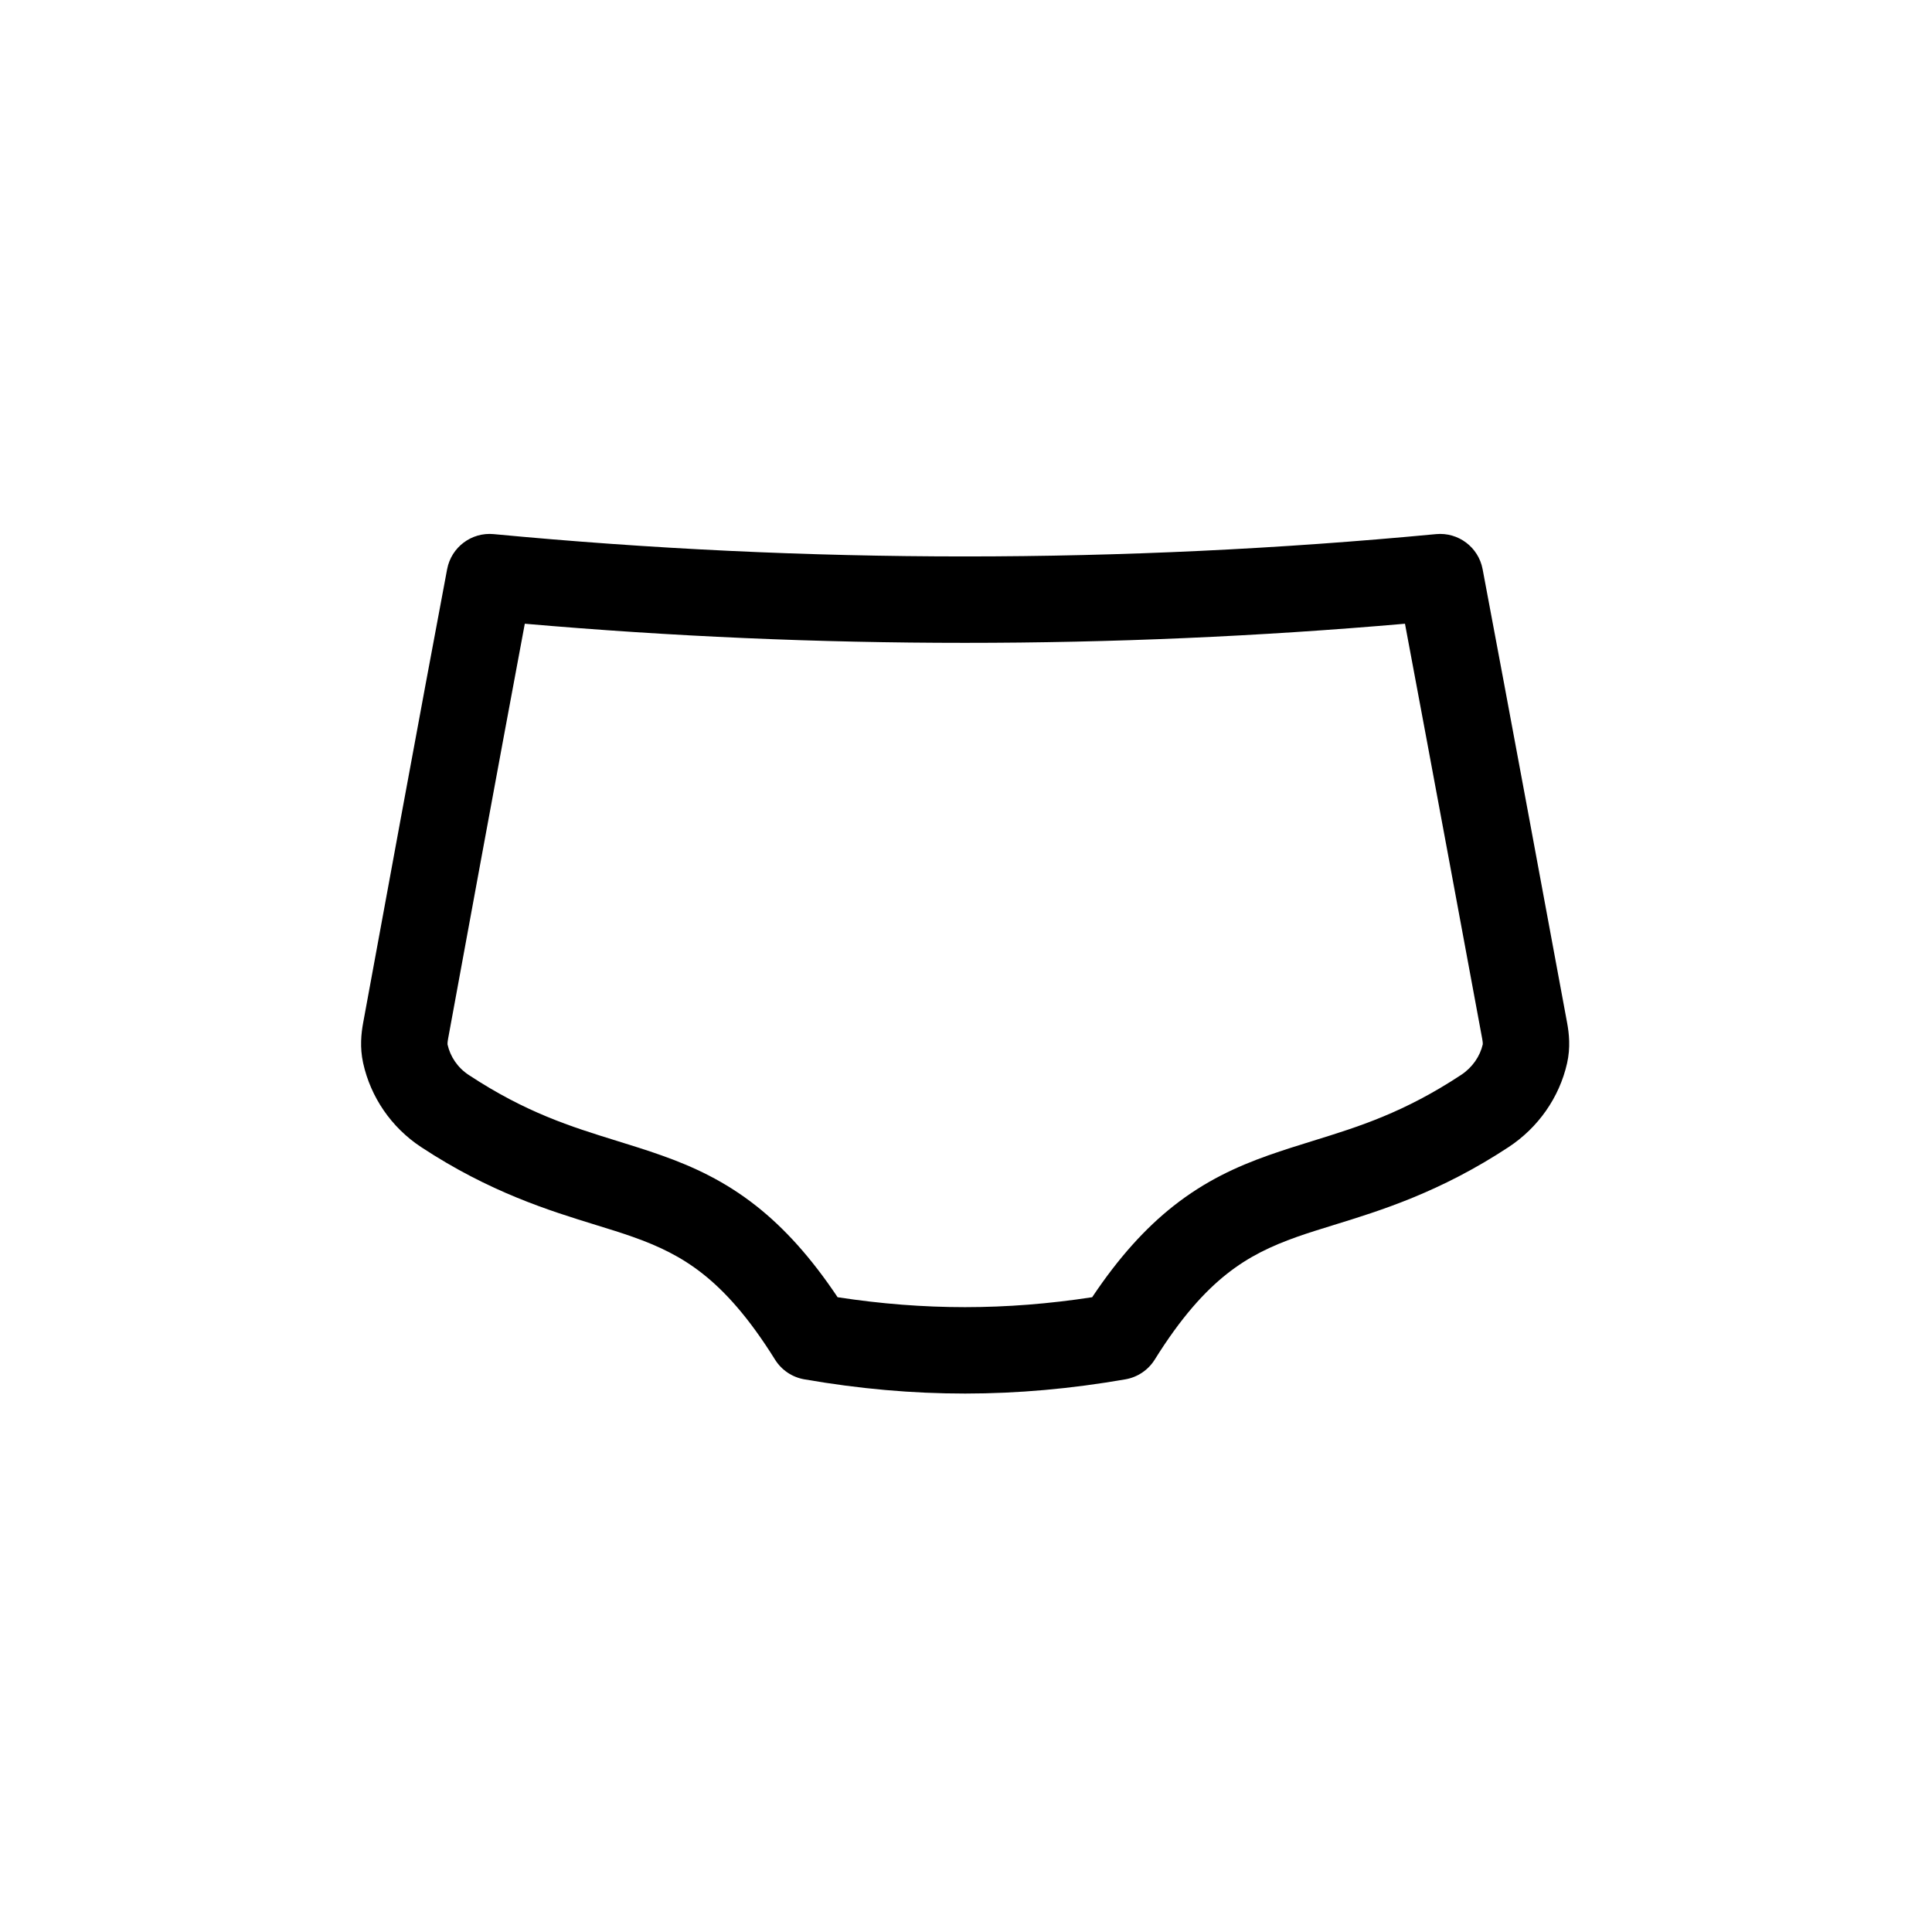 <?xml version="1.0" encoding="UTF-8"?>
<!-- Uploaded to: SVG Repo, www.svgrepo.com, Generator: SVG Repo Mixer Tools -->
<svg fill="#000000" width="800px" height="800px" version="1.1" viewBox="144 144 512 512" xmlns="http://www.w3.org/2000/svg">
 <path d="m262.5 294.82c1.102-5.812 6.445-9.828 12.332-9.273 83.164 7.887 166.59 7.887 249.74 0 5.891-0.555 11.234 3.461 12.332 9.273 6.195 32.742 19.516 104.65 22.398 120.24 0.512 2.746 0.934 6.539-0.012 10.719-2.062 9.109-7.684 17.062-15.484 22.203-18.18 11.973-33.941 16.832-46.438 20.684-3.473 1.07-6.695 2.066-9.648 3.113-6.856 2.43-12.75 5.207-18.57 9.805-5.863 4.633-12.152 11.52-19.133 22.723-1.727 2.766-4.547 4.668-7.758 5.227-28.828 5.012-56.086 5.047-85.117 0-3.211-0.559-6.031-2.461-7.754-5.227-6.984-11.203-13.27-18.09-19.137-22.723-5.82-4.598-11.715-7.375-18.57-9.805-2.953-1.047-6.176-2.043-9.648-3.113-12.496-3.852-28.258-8.711-46.438-20.684-7.902-5.207-13.367-13.23-15.363-22.281-0.906-4.125-0.504-7.863 0-10.605 2.844-15.5 15.988-87.078 22.266-120.28zm20.578 14.473c-6.707 35.785-17.738 95.863-20.32 109.94-0.203 1.109-0.16 1.516-0.156 1.559 0.719 3.234 2.684 6.152 5.598 8.07 15.191 10.008 27.062 13.688 39.145 17.438 3.938 1.219 7.894 2.445 11.992 3.898 8.273 2.938 16.672 6.75 25.117 13.422 7.402 5.848 14.453 13.586 21.52 24.156 22.945 3.519 44.656 3.5 67.461 0 7.066-10.57 14.117-18.309 21.52-24.156 8.449-6.672 16.844-10.484 25.117-13.422 4.102-1.453 8.059-2.68 11.992-3.898 12.082-3.75 23.957-7.43 39.148-17.438 2.996-1.977 5.019-4.945 5.738-8.105 0.008-0.055 0.035-0.461-0.16-1.523-2.617-14.133-13.781-74.41-20.457-109.94-77.68 6.758-155.57 6.758-233.25 0z" fill-rule="evenodd"/>
</svg>